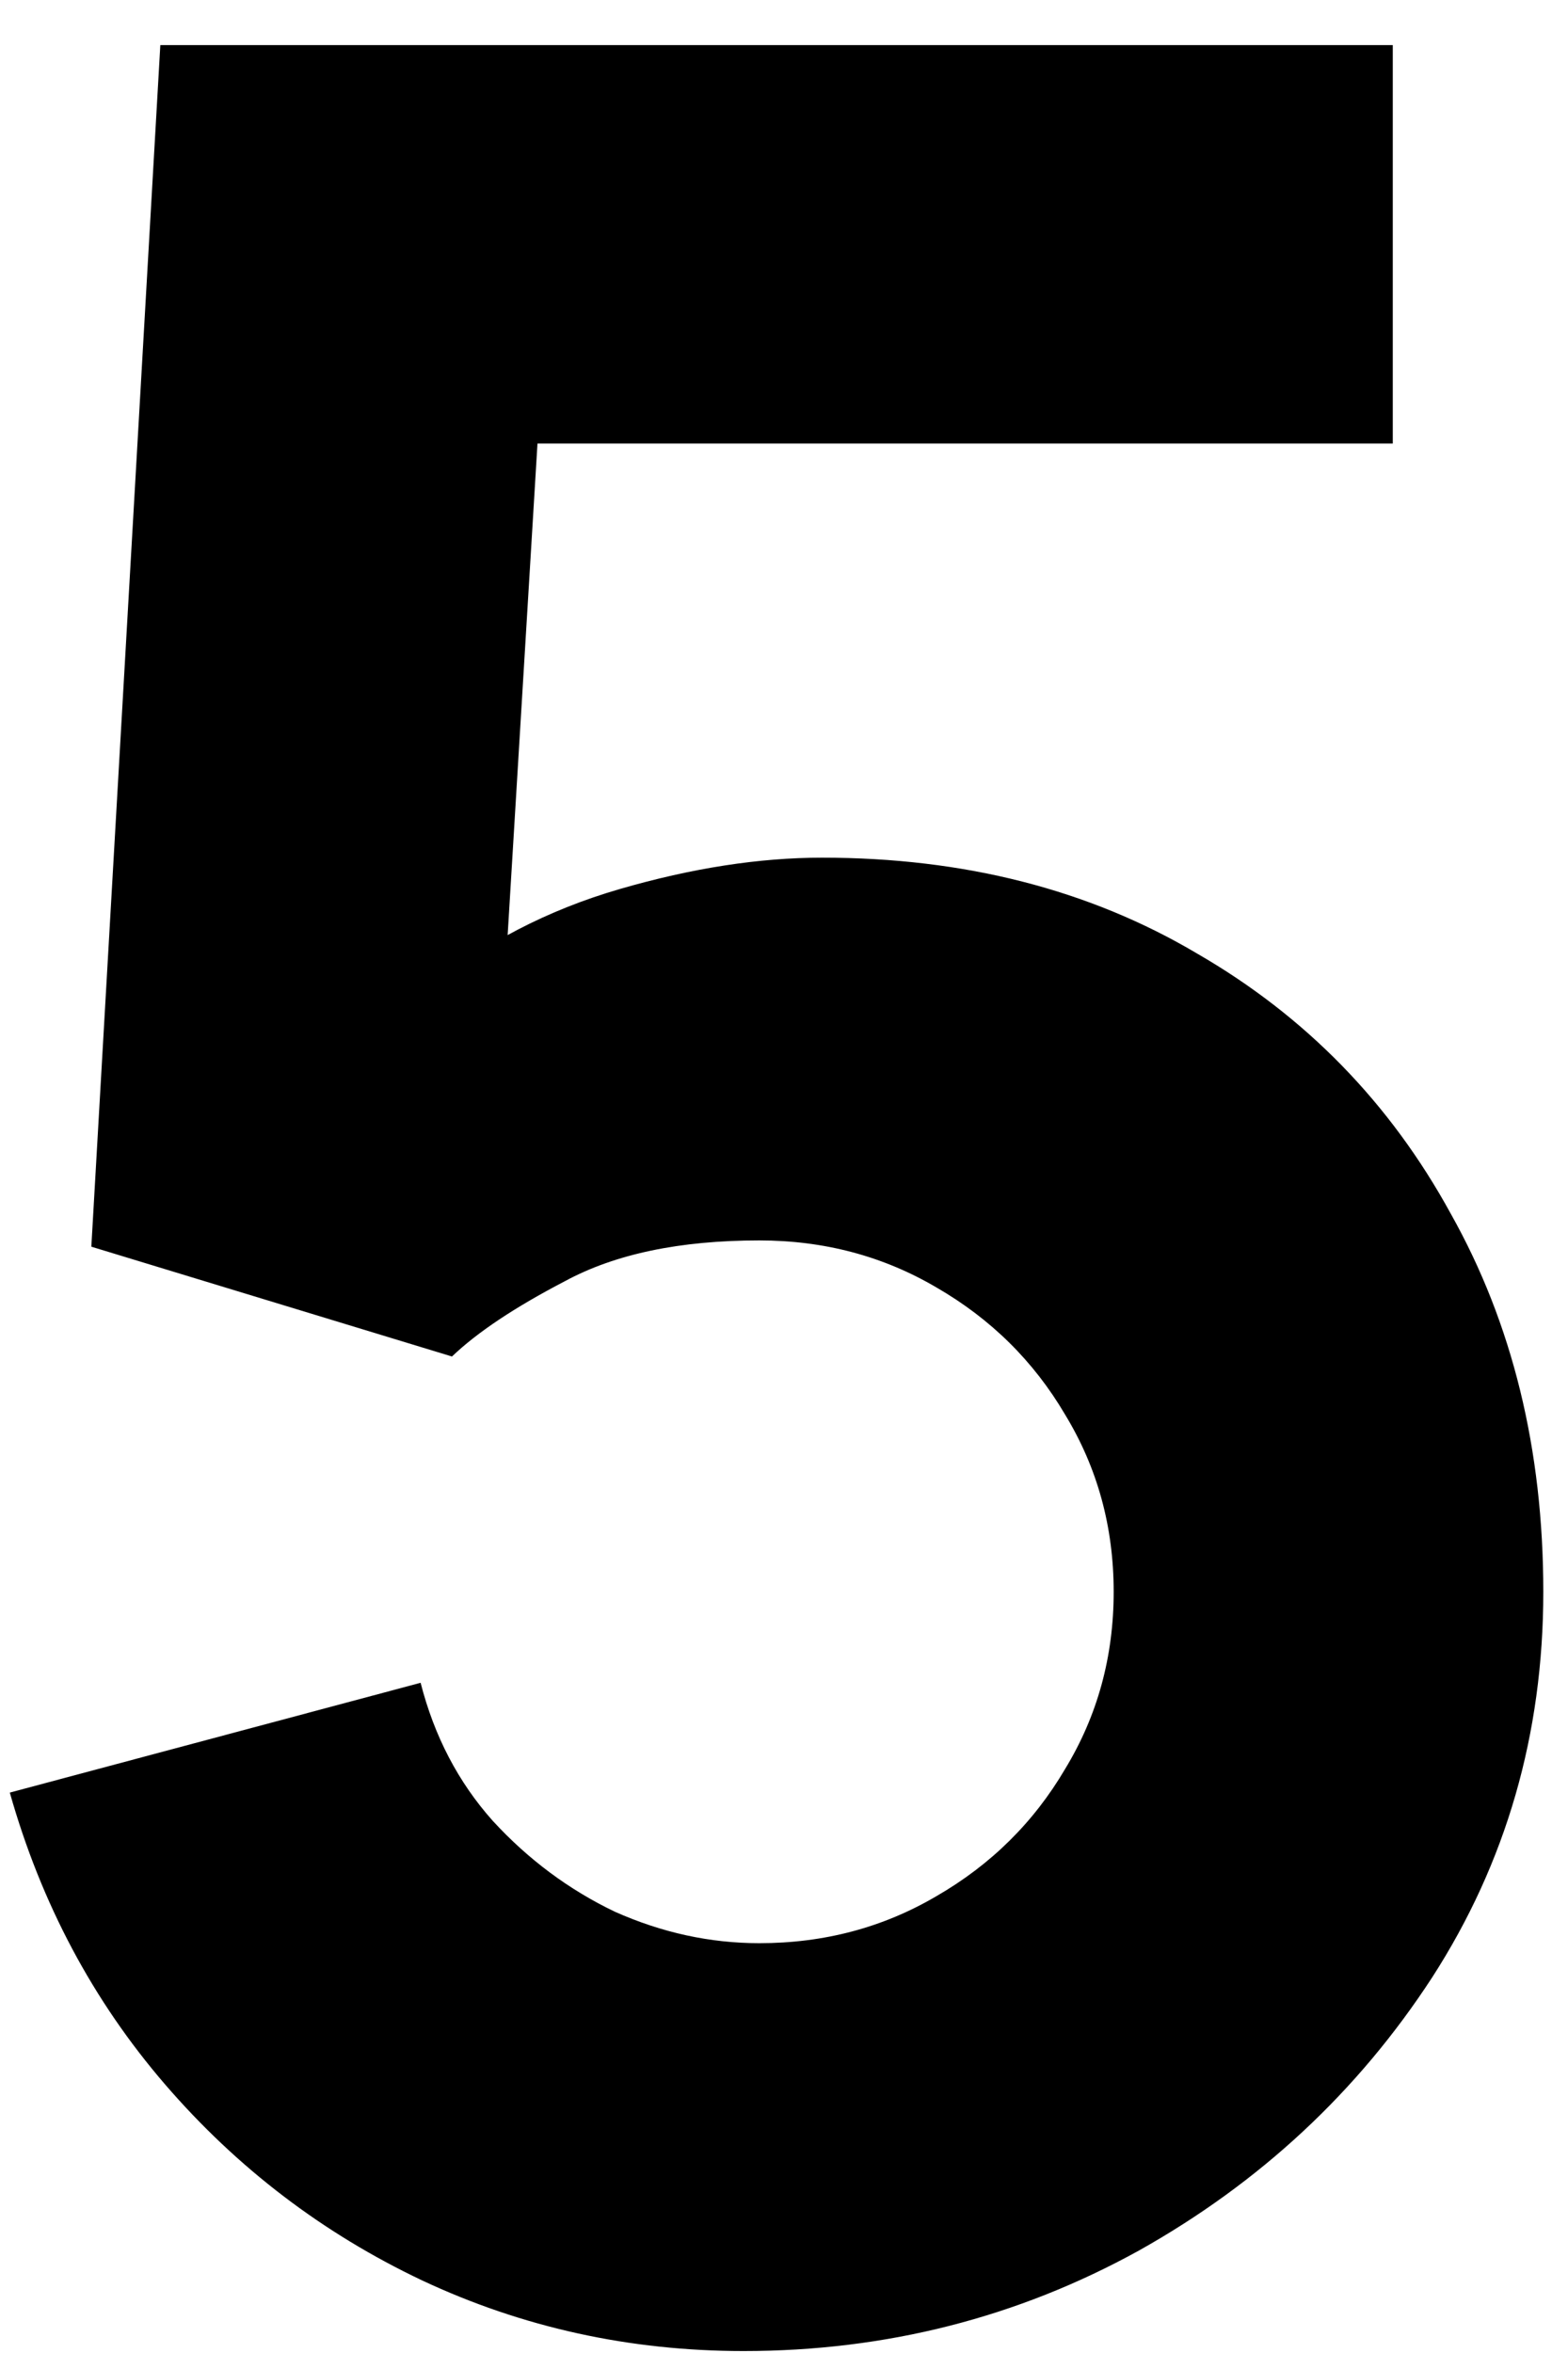 <svg width="32" height="48" viewBox="0 0 32 48" fill="none" xmlns="http://www.w3.org/2000/svg">
<path d="M15.176 47.96C12.851 47.96 10.664 47.48 8.616 46.52C6.59 45.56 4.84 44.227 3.368 42.52C1.896 40.813 0.84 38.829 0.2 36.568L8.584 34.328C8.862 35.416 9.352 36.355 10.056 37.144C10.781 37.933 11.614 38.552 12.552 39C13.512 39.427 14.493 39.64 15.496 39.64C16.819 39.64 18.024 39.32 19.112 38.68C20.221 38.04 21.096 37.176 21.736 36.088C22.398 35 22.728 33.795 22.728 32.472C22.728 31.149 22.398 29.944 21.736 28.856C21.096 27.768 20.221 26.904 19.112 26.264C18.024 25.624 16.819 25.304 15.496 25.304C13.875 25.304 12.552 25.581 11.528 26.136C10.504 26.669 9.736 27.181 9.224 27.672L1.864 25.432L3.272 0.92H28.424V9.048H8.072L11.144 6.168L10.184 21.976L8.712 20.184C9.864 19.245 11.176 18.563 12.648 18.136C14.12 17.709 15.496 17.496 16.776 17.496C19.677 17.496 22.227 18.147 24.424 19.448C26.643 20.728 28.371 22.499 29.608 24.76C30.867 27 31.496 29.571 31.496 32.472C31.496 35.373 30.739 37.997 29.224 40.344C27.709 42.669 25.715 44.525 23.24 45.912C20.765 47.277 18.078 47.96 15.176 47.96Z" fill="black"/>
</svg>
